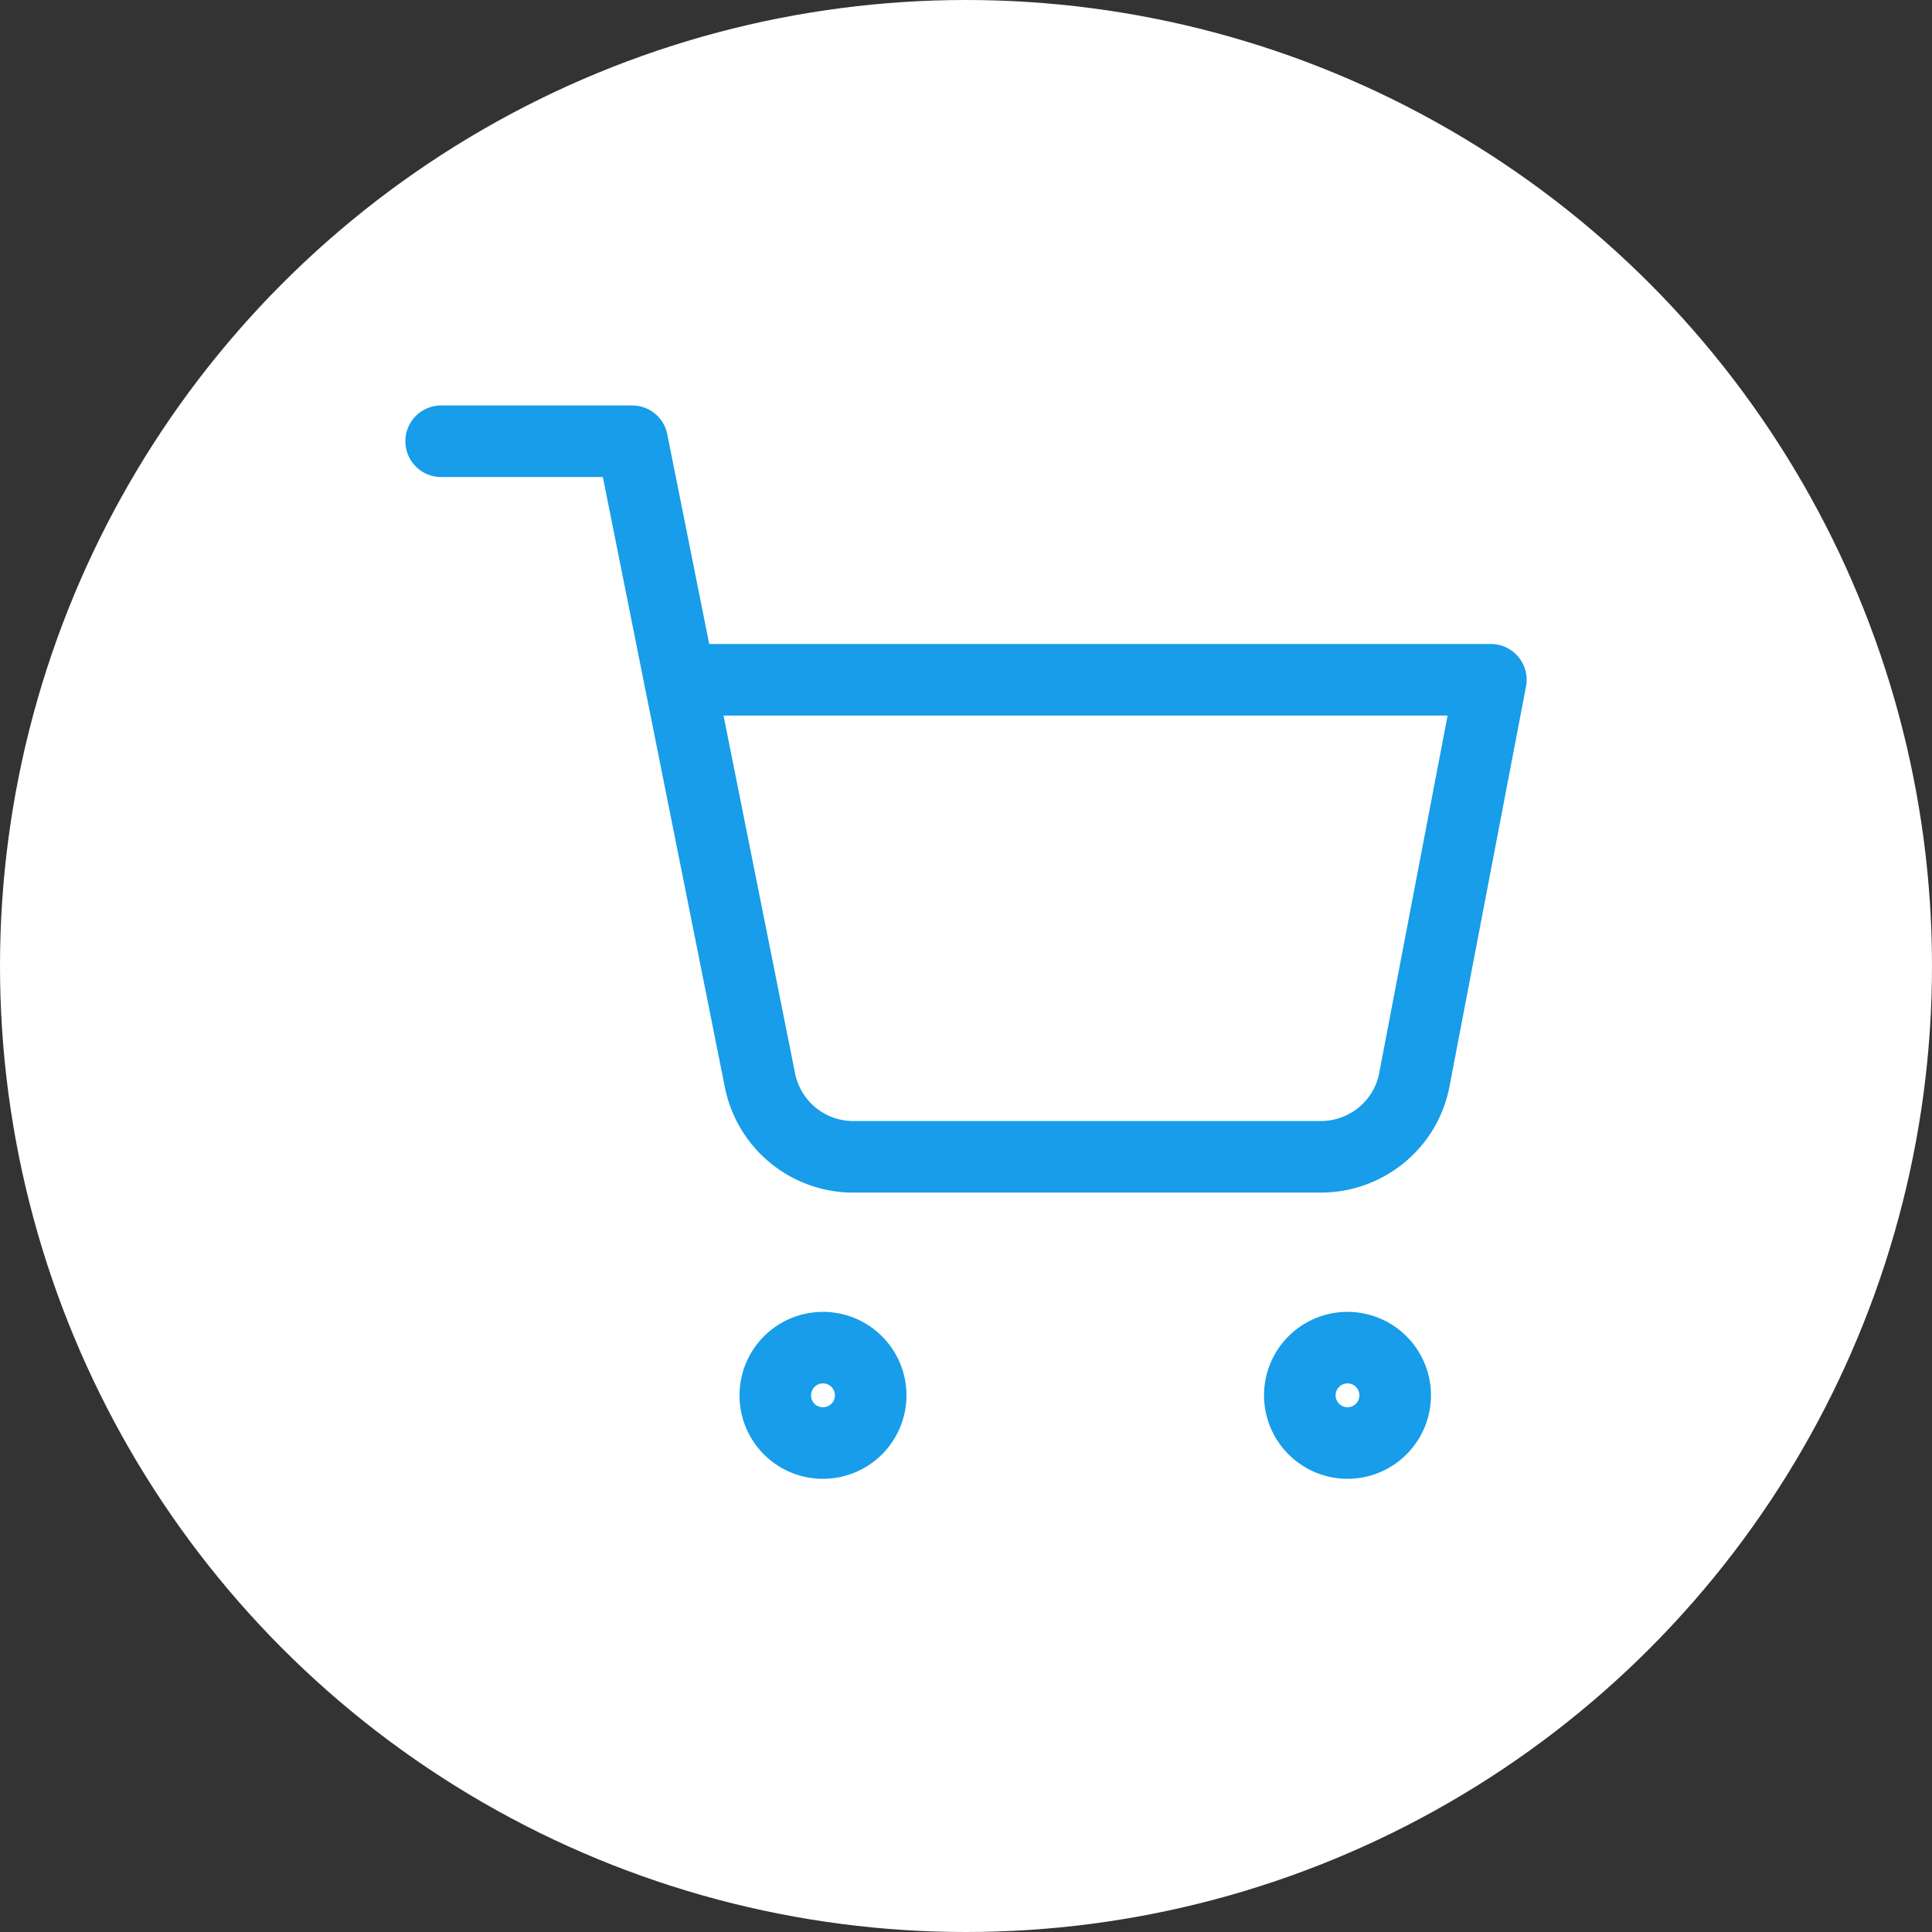 <?xml version="1.0" encoding="UTF-8"?>
<svg xmlns="http://www.w3.org/2000/svg" width="54" height="54" viewBox="0 0 54 54">
  <rect x="0" y="0" width="54" height="54" fill="#333333" stroke="none"/>
  <g transform="translate(3115 16384)">
    <circle cx="27" cy="27" r="27" transform="translate(-3115 -16384)" fill="#fff"></circle>
    <path d="M1157,244.333a1.333,1.333,0,1,0-1.33-1.333A1.328,1.328,0,0,0,1157,244.333Z" transform="translate(-4249 -16588)" fill="none" stroke="#179de9" stroke-linecap="round" stroke-linejoin="round" stroke-width="2"></path>
    <path d="M1171.67,244.333a1.333,1.333,0,1,0-1.34-1.333A1.335,1.335,0,0,0,1171.67,244.333Z" transform="translate(-4249 -16588)" fill="none" stroke="#179de9" stroke-linecap="round" stroke-linejoin="round" stroke-width="2"></path>
    <path d="M1146.33,216.333h5.34l3.57,17.854a2.66,2.66,0,0,0,2.67,2.146h12.96a2.67,2.67,0,0,0,1.72-.589,2.636,2.636,0,0,0,.94-1.557L1175.67,223H1153" transform="translate(-4249 -16588)" fill="none" stroke="#179de9" stroke-linecap="round" stroke-linejoin="round" stroke-width="2"></path>
  </g>
</svg>
